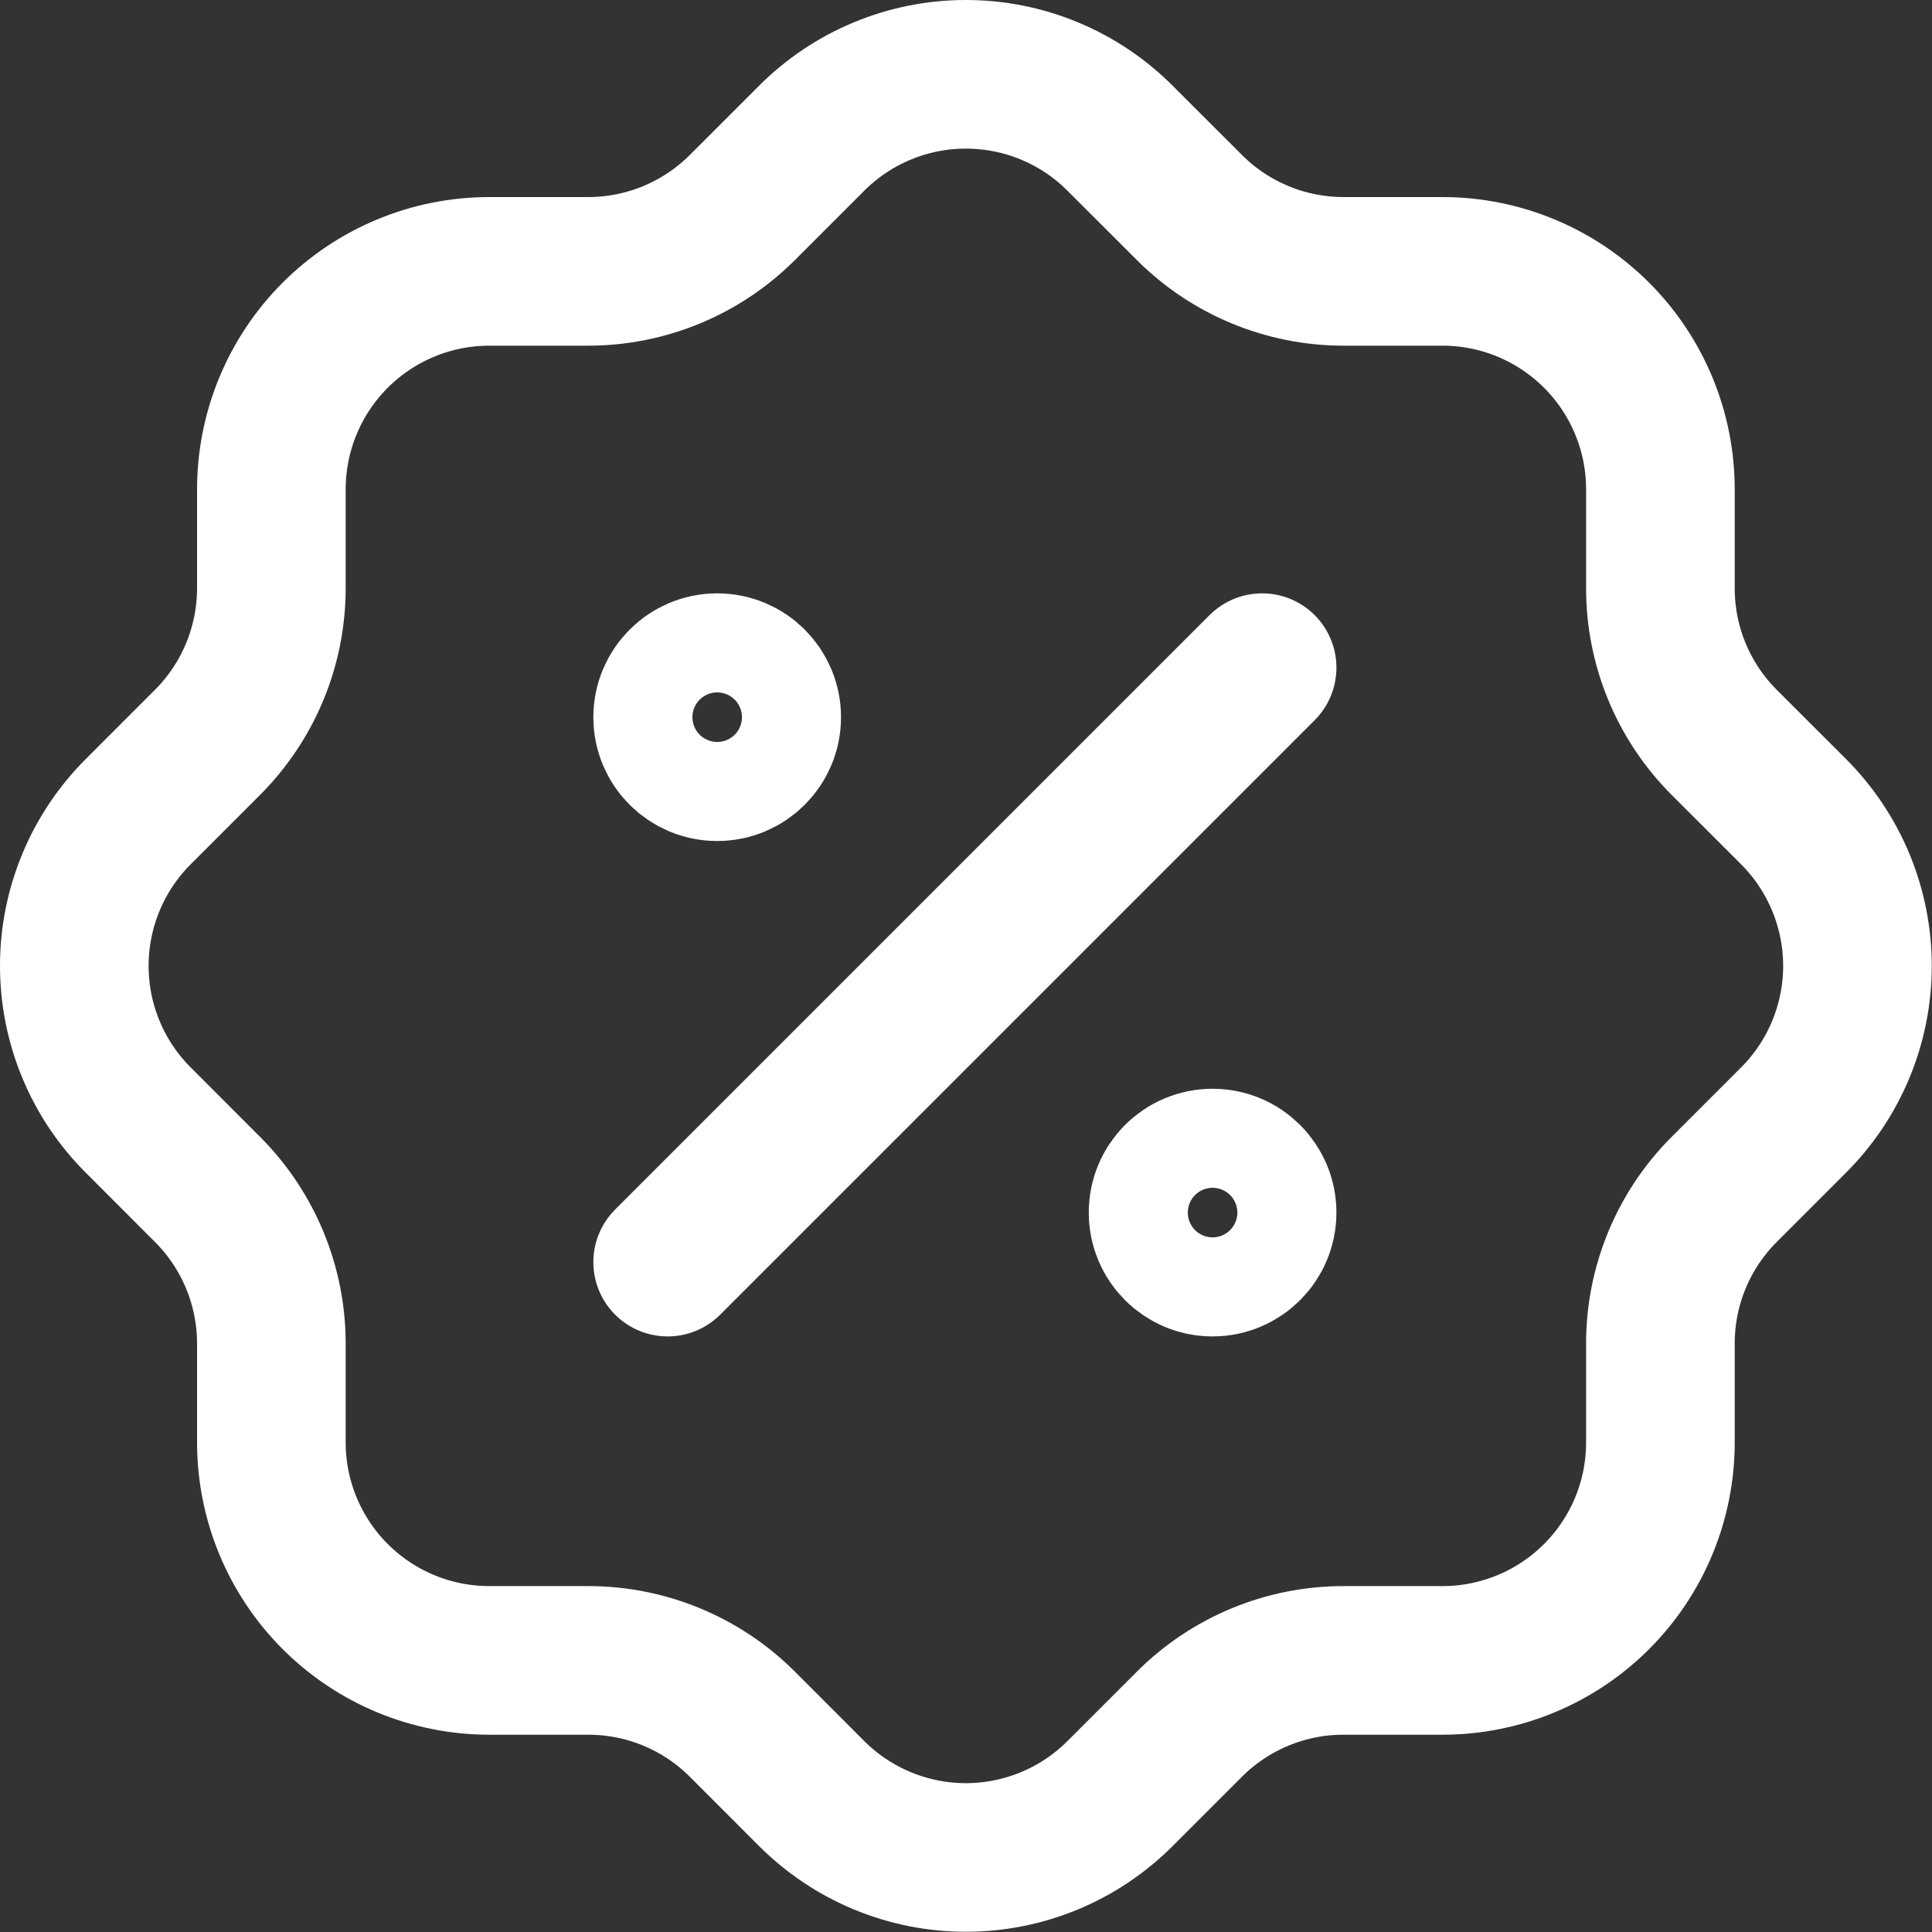 <svg width="26" height="26" viewBox="0 0 26 26" fill="none" xmlns="http://www.w3.org/2000/svg">
<rect x="0" y="0" width="26" height="26" fill="#333333" stroke="none"/>
<path d="M8.985 16.985L16.985 8.985M10.318 9.652C10.318 10.02 10.02 10.318 9.652 10.318C9.284 10.318 8.985 10.02 8.985 9.652C8.985 9.284 9.284 8.985 9.652 8.985C10.02 8.985 10.318 9.284 10.318 9.652ZM16.985 16.318C16.985 16.686 16.686 16.985 16.318 16.985C15.95 16.985 15.652 16.686 15.652 16.318C15.652 15.95 15.95 15.652 16.318 15.652C16.686 15.652 16.985 15.95 16.985 16.318ZM3.652 6.585C3.652 5.807 3.961 5.061 4.511 4.511C5.061 3.961 5.807 3.652 6.585 3.652H7.918C8.693 3.651 9.436 3.344 9.985 2.798L10.918 1.865C11.191 1.591 11.515 1.373 11.872 1.225C12.229 1.076 12.612 1 12.998 1C13.385 1 13.768 1.076 14.125 1.225C14.482 1.373 14.806 1.591 15.078 1.865L16.012 2.798C16.561 3.344 17.304 3.651 18.078 3.652H19.412C20.19 3.652 20.936 3.961 21.486 4.511C22.036 5.061 22.345 5.807 22.345 6.585V7.918C22.345 8.693 22.652 9.436 23.198 9.985L24.132 10.918C24.406 11.191 24.623 11.515 24.772 11.872C24.92 12.229 24.997 12.612 24.997 12.998C24.997 13.385 24.92 13.768 24.772 14.125C24.623 14.482 24.406 14.806 24.132 15.078L23.198 16.012C22.652 16.561 22.345 17.304 22.345 18.078V19.412C22.345 20.19 22.036 20.936 21.486 21.486C20.936 22.036 20.19 22.345 19.412 22.345H18.078C17.304 22.345 16.561 22.652 16.012 23.198L15.078 24.132C14.806 24.406 14.482 24.623 14.125 24.772C13.768 24.92 13.385 24.997 12.998 24.997C12.612 24.997 12.229 24.92 11.872 24.772C11.515 24.623 11.191 24.406 10.918 24.132L9.985 23.198C9.436 22.652 8.693 22.345 7.918 22.345H6.585C5.807 22.345 5.061 22.036 4.511 21.486C3.961 20.936 3.652 20.19 3.652 19.412V18.078C3.651 17.304 3.344 16.561 2.798 16.012L1.865 15.078C1.591 14.806 1.373 14.482 1.225 14.125C1.076 13.768 1 13.385 1 12.998C1 12.612 1.076 12.229 1.225 11.872C1.373 11.515 1.591 11.191 1.865 10.918L2.798 9.985C3.344 9.436 3.651 8.693 3.652 7.918V6.585Z" stroke="white" stroke-width="2" stroke-linecap="round" stroke-linejoin="round"/>
</svg>
